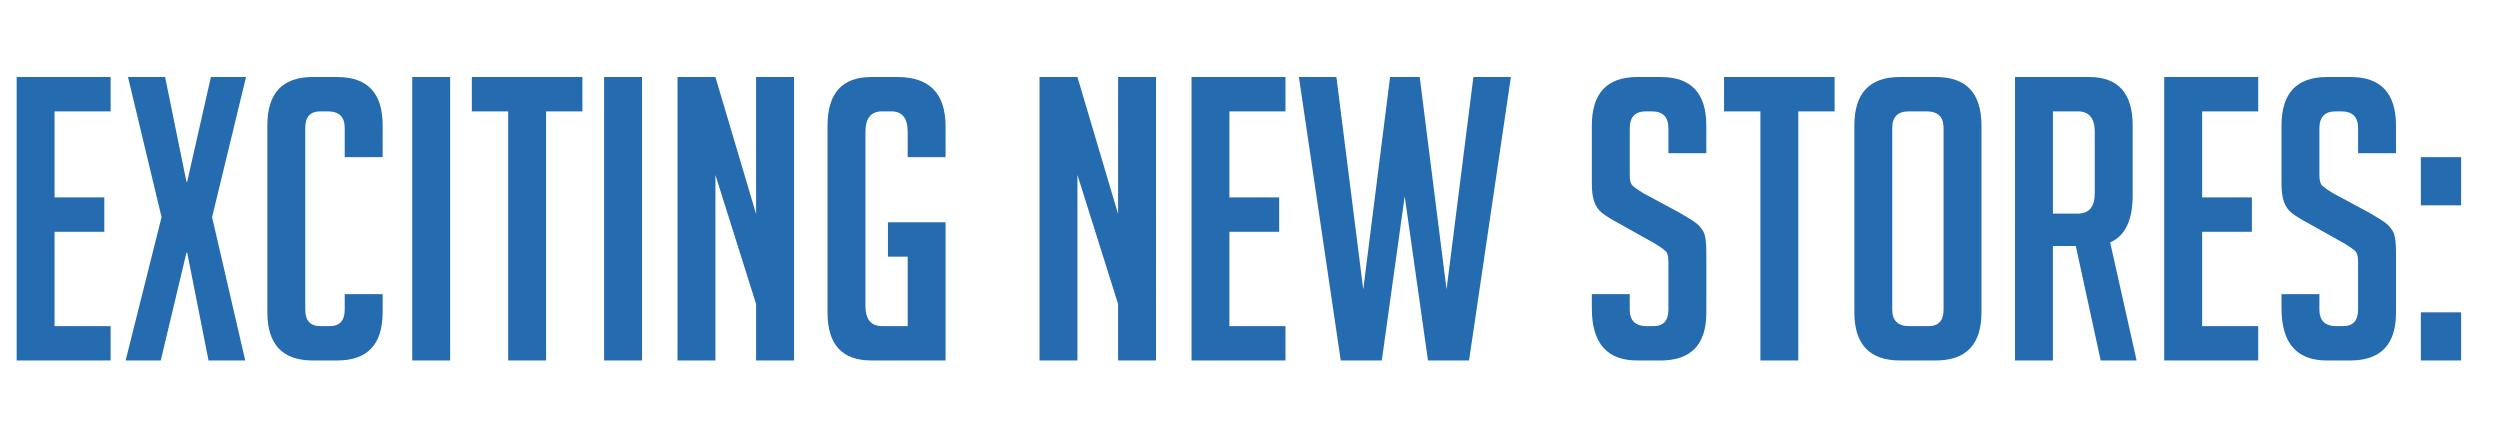 <?xml version="1.0" encoding="utf-8"?>
<!-- Generator: Adobe Illustrator 17.0.0, SVG Export Plug-In . SVG Version: 6.00 Build 0)  -->
<!DOCTYPE svg PUBLIC "-//W3C//DTD SVG 1.1//EN" "http://www.w3.org/Graphics/SVG/1.1/DTD/svg11.dtd">
<svg version="1.1" id="Layer_1" xmlns="http://www.w3.org/2000/svg" xmlns:xlink="http://www.w3.org/1999/xlink" x="0px" y="0px"
	 width="300px" height="52.5px" viewBox="0 0 300 52.5" enable-background="new 0 0 300 52.5" xml:space="preserve">
<g>
	<g>
		<path fill="#256BB0" d="M290.502,24.64h4.832v-5.78h-4.832V24.64z M290.502,43.257h4.832v-5.78h-4.832V43.257z M287.518,18.386
			V15.07c0-3.885-1.817-5.827-5.448-5.827h-2.843c-3.632,0-5.448,1.942-5.448,5.827v6.963c0,0.885,0.094,1.604,0.284,2.156
			s0.497,1.003,0.924,1.35c0.426,0.348,1.114,0.774,2.061,1.279l4.311,2.417c0.568,0.348,0.978,0.632,1.231,0.853
			s0.379,0.648,0.379,1.279v5.78c0,1.327-0.6,1.99-1.8,1.99h-0.805c-1.359,0-2.037-0.663-2.037-1.99v-1.848h-4.547v1.706
			c0,4.169,1.816,6.253,5.448,6.253h2.795c3.663,0,5.496-1.911,5.496-5.732v-7.248c0-1.2-0.112-2.014-0.332-2.44
			c-0.222-0.427-0.53-0.79-0.924-1.09c-0.396-0.299-1.066-0.718-2.014-1.256l-4.311-2.32c-0.568-0.347-0.979-0.632-1.231-0.853
			c-0.253-0.221-0.379-0.648-0.379-1.28v-5.637c0-1.358,0.648-2.037,1.942-2.037h0.711c1.327,0,1.99,0.68,1.99,2.037v2.985
			L287.518,18.386L287.518,18.386z M270.984,43.257v-4.122h-6.727V27.813h5.969v-4.122h-5.969V13.364h6.727V9.243h-11.275v34.015
			L270.984,43.257L270.984,43.257z M246.35,13.364h2.985c1.358,0,2.037,0.822,2.037,2.463v7.344c0,1.642-0.68,2.463-2.037,2.463
			h-2.985V13.364z M241.802,43.257h4.547V29.519h2.748l2.985,13.739h4.311l-3.174-14.165c1.8-0.79,2.701-2.669,2.701-5.638V15.07
			c0-3.885-1.738-5.827-5.212-5.827h-8.906V43.257z M227.069,37.146V15.354c0-1.327,0.663-1.99,1.99-1.99h2.133
			c1.358,0,2.036,0.663,2.036,1.99v21.792c0,1.327-0.6,1.99-1.8,1.99h-2.321C227.748,39.136,227.069,38.473,227.069,37.146
			 M232.281,43.257c3.663,0,5.496-1.927,5.496-5.78V15.07c0-3.885-1.817-5.827-5.448-5.827h-4.359c-3.632,0-5.448,1.942-5.448,5.827
			v22.408c0,3.853,1.831,5.78,5.496,5.78L232.281,43.257L232.281,43.257z M220.153,13.364V9.243h-13.265v4.122h4.359v29.893h4.547
			V13.364H220.153z M204.758,18.386V15.07c0-3.885-1.817-5.827-5.448-5.827h-2.843c-3.632,0-5.448,1.942-5.448,5.827v6.963
			c0,0.885,0.094,1.604,0.284,2.156s0.498,1.003,0.924,1.35c0.426,0.348,1.114,0.774,2.061,1.279l4.311,2.417
			c0.568,0.348,0.978,0.632,1.231,0.853s0.379,0.648,0.379,1.279v5.78c0,1.327-0.6,1.99-1.8,1.99h-0.805
			c-1.359,0-2.037-0.663-2.037-1.99v-1.848h-4.547v1.706c0,4.169,1.816,6.253,5.448,6.253h2.795c3.663,0,5.496-1.911,5.496-5.732
			v-7.248c0-1.2-0.111-2.014-0.332-2.44c-0.222-0.427-0.53-0.79-0.924-1.09c-0.396-0.299-1.066-0.718-2.014-1.256l-4.31-2.32
			c-0.569-0.347-0.979-0.632-1.232-0.853c-0.253-0.221-0.379-0.648-0.379-1.28v-5.637c0-1.358,0.648-2.037,1.943-2.037h0.71
			c1.327,0,1.99,0.68,1.99,2.037v2.985L204.758,18.386L204.758,18.386z M176.808,9.243l-3.222,25.488l-3.221-25.488h-3.554
			L163.59,34.73l-3.222-25.488h-4.501l5.022,34.015h4.927l2.748-19.708l2.795,19.708h4.927l5.021-34.015h-4.499V9.243z
			 M154.257,43.257v-4.122h-6.727V27.813h5.969v-4.122h-5.969V13.364h6.727V9.243h-11.274v34.015L154.257,43.257L154.257,43.257z
			 M129.292,9.243h-4.549v34.015h4.549V20.992l4.879,15.491v6.775h4.549V9.243h-4.549v16.438L129.292,9.243z M108.922,30.797v8.338
			h-3.08c-1.327,0-1.99-0.821-1.99-2.463V15.828c0-1.642,0.663-2.463,1.99-2.463h1.138c1.294,0,1.942,0.822,1.942,2.463v3.032h4.547
			v-3.696c0-3.947-1.927-5.922-5.78-5.922h-3.127c-3.506,0-5.258,1.942-5.258,5.827v22.455c0,3.821,1.752,5.732,5.258,5.732h8.906
			v-16.58h-6.916v4.122L108.922,30.797L108.922,30.797z M85.851,9.243h-4.549v34.015h4.549V20.992l4.879,15.491v6.775h4.549V9.243
			H90.73v16.438L85.851,9.243z M77.039,9.243h-4.547v34.015h4.547V9.243z M69.886,13.364V9.243H56.622v4.122h4.358v29.893h4.549
			V13.364H69.886z M54.017,9.243H49.47v34.015h4.547V9.243z M41.367,35.298v1.848c0,1.327-0.6,1.99-1.8,1.99H38.43
			c-1.2,0-1.8-0.663-1.8-1.99V15.354c0-1.327,0.6-1.99,1.8-1.99h0.901c1.358,0,2.036,0.663,2.036,1.99v3.506h4.549v-3.838
			c0-3.853-1.817-5.78-5.448-5.78h-2.937c-3.632,0-5.448,1.927-5.448,5.78v22.455c0,3.853,1.816,5.78,5.448,5.78h2.937
			c3.631,0,5.448-1.927,5.448-5.78v-2.179H41.367z M25.45,26.06l4.074-16.818h-4.216l-2.843,12.554h-0.094L19.812,9.243h-4.453
			l4.027,16.818l-4.311,17.197h4.216l3.08-12.933h0.094l2.559,12.933h4.405L25.45,26.06z M13.275,43.257v-4.122H6.548V27.813h5.969
			v-4.122H6.548V13.364h6.727V9.243H2v34.015L13.275,43.257L13.275,43.257z"/>
	</g>
</g>
</svg>

